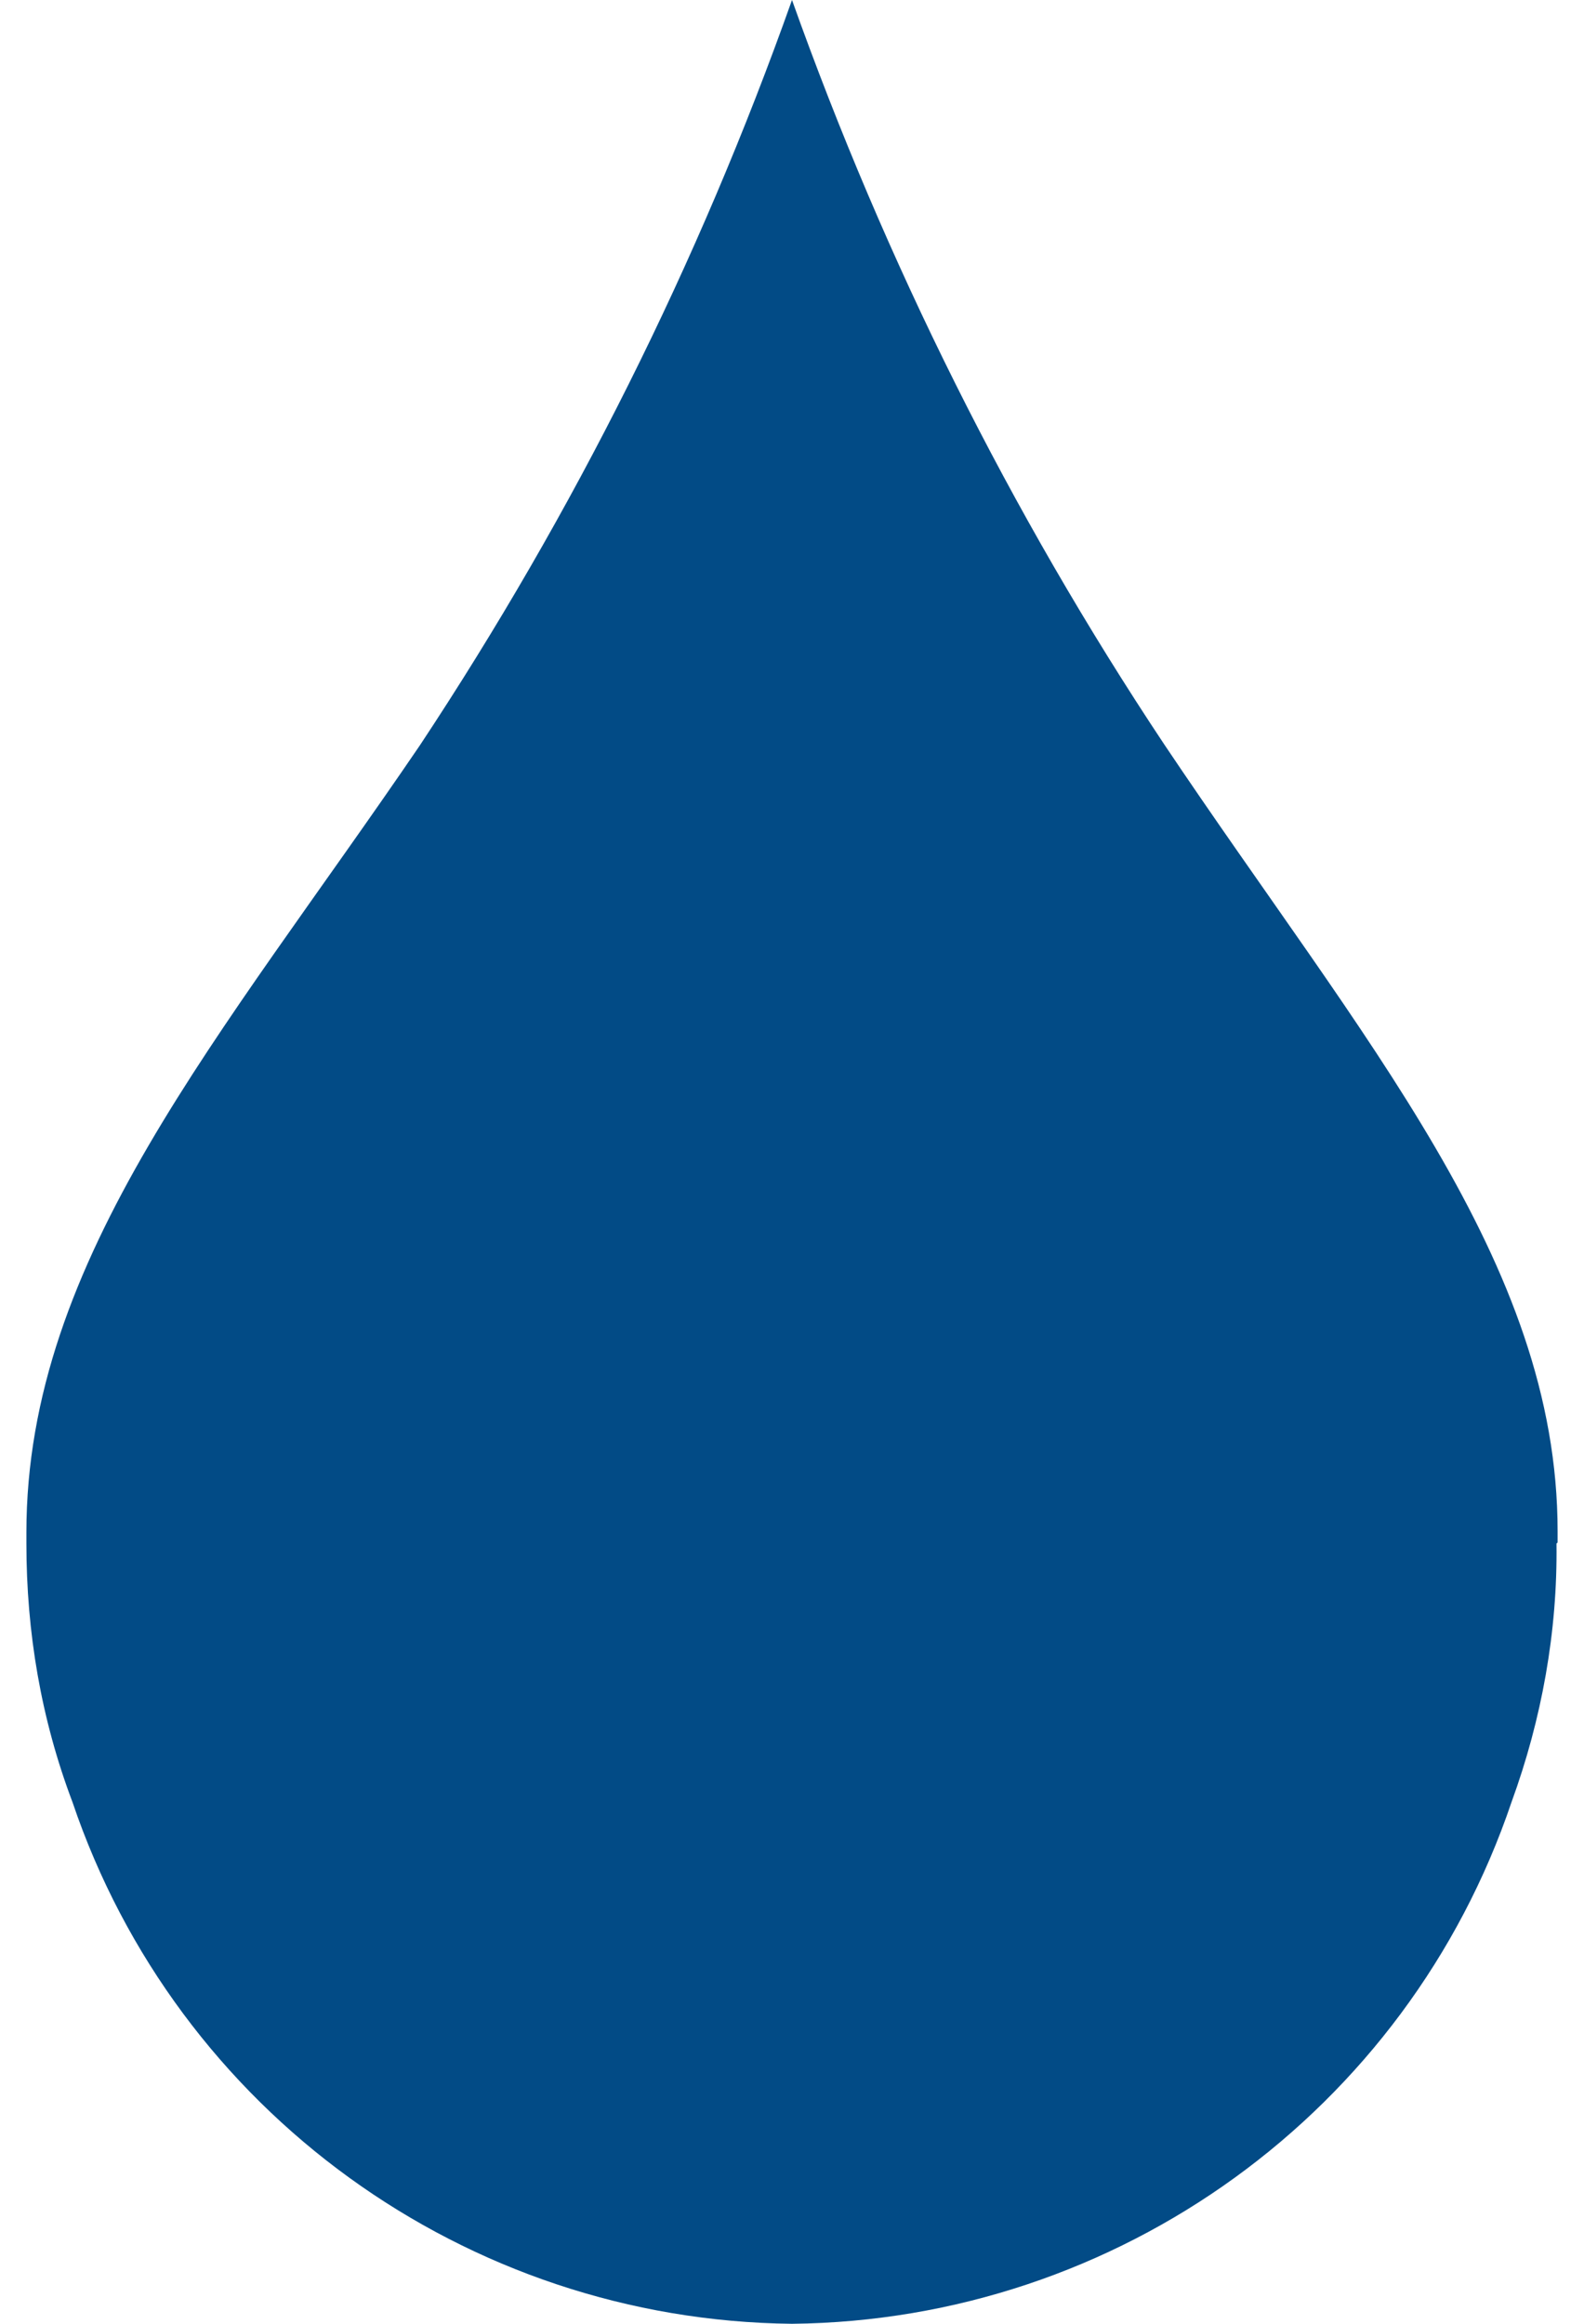<svg width="30" height="44" viewBox="0 0 30 44" fill="none" xmlns="http://www.w3.org/2000/svg">
<g id="Izolovan&#xC3;&#xBD;_re&#xC5;&#xBE;im" clip-path="url(#clip0_2058_3161)">
<path id="Vector" d="M29.5 29.206V28.993C29.5 23.884 25.816 19.712 22.048 14.092C19.131 9.707 16.767 4.96 15 0C13.233 4.981 10.869 9.707 7.952 14.113C4.184 19.648 0.5 23.82 0.5 29.014V29.227C0.5 30.909 0.777 32.548 1.373 34.123C3.353 39.977 8.825 43.936 15 44C21.175 43.936 26.647 39.977 28.627 34.123C29.202 32.548 29.5 30.887 29.479 29.227" fill="#024B86"/>
</g>
<defs>
<clipPath id="clip0_2058_3161">
<rect width="29" height="44" fill="white" transform="translate(0.5)"/>
</clipPath>
</defs>
</svg>
